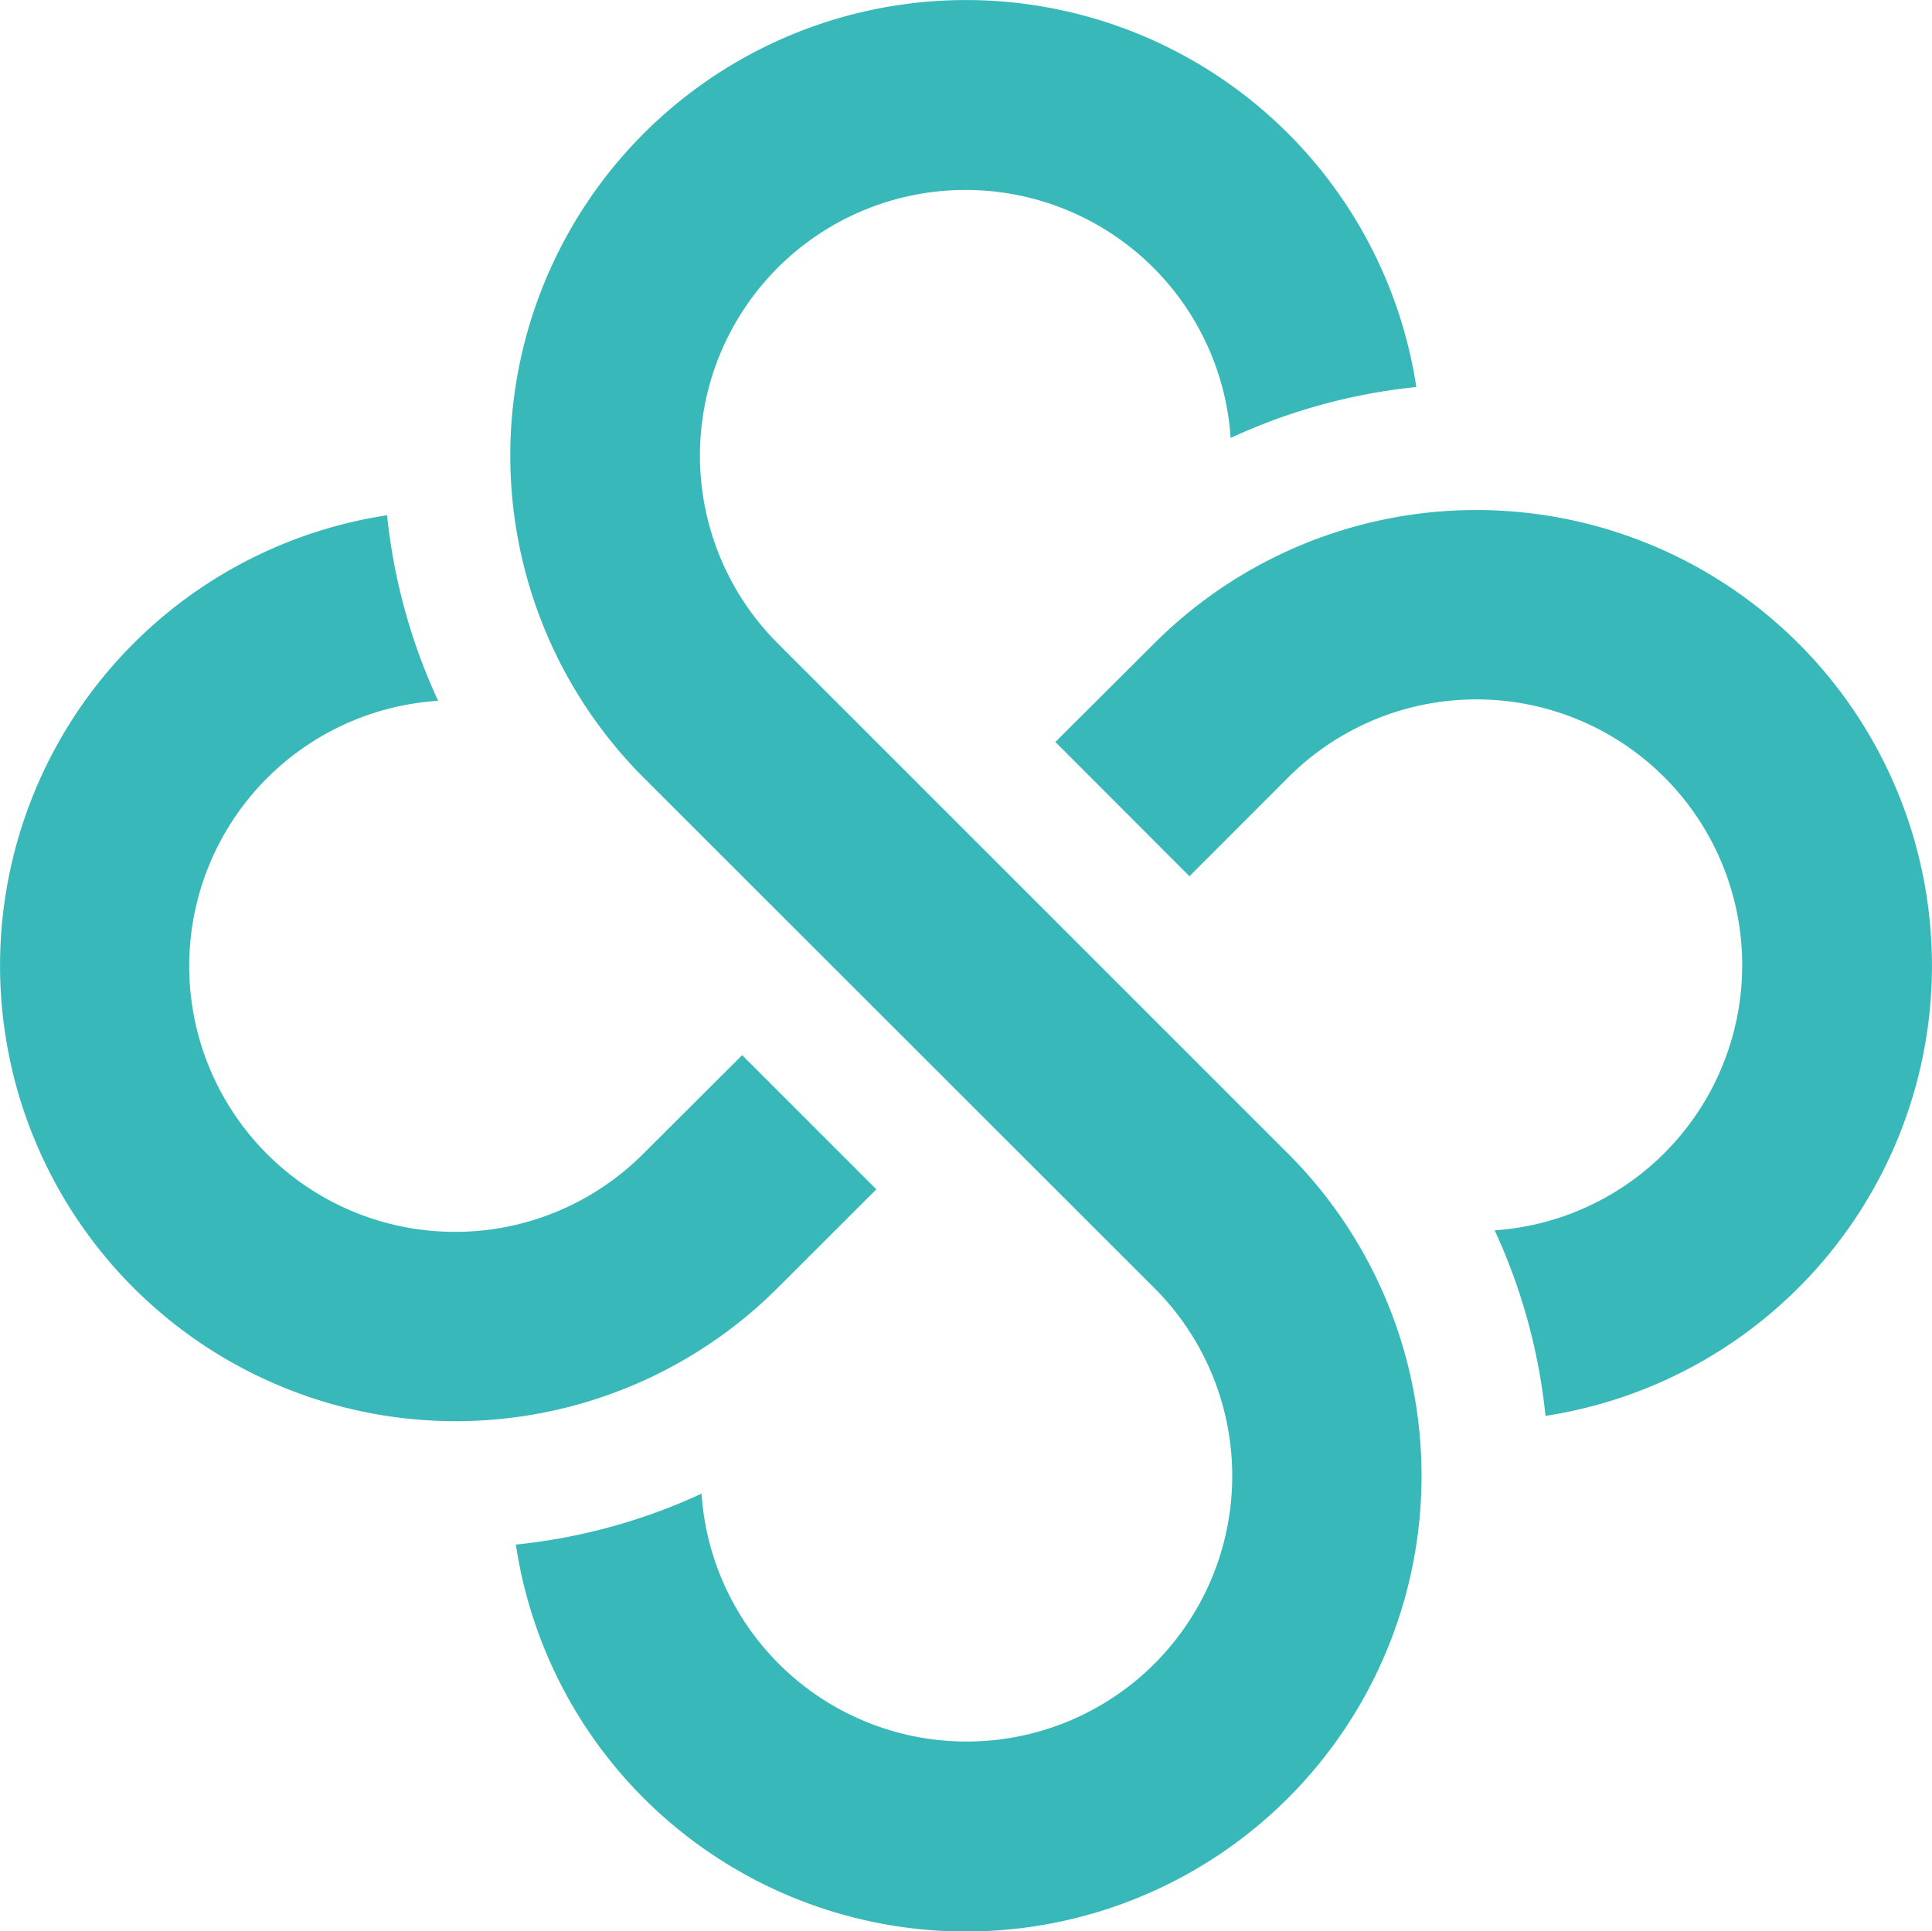 <svg xmlns="http://www.w3.org/2000/svg" width="21.164" height="21.159" viewBox="0 0 21.164 21.159">
  <path id="logo" d="M7.051,19.7a4.969,4.969,0,0,1-1.4-2.778,6.379,6.379,0,0,0,2.034-.558,2.91,2.91,0,1,0,4.96-2.253L7.051,8.52a4.991,4.991,0,1,1,8.464-4.28,6.382,6.382,0,0,0-2.034.558A2.91,2.91,0,1,0,8.521,7.05l5.588,5.588A4.991,4.991,0,0,1,7.051,19.7ZM4.8,7.679A6.4,6.4,0,0,1,4.24,5.645a4.991,4.991,0,1,0,4.281,8.463L9.6,13.03l-1.47-1.47-1.08,1.077A2.912,2.912,0,1,1,4.8,7.678Zm11.573,5.8a6.38,6.38,0,0,1,.557,2.033A4.991,4.991,0,1,0,12.643,7.05L11.561,8.129,13.03,9.6,14.109,8.52a2.912,2.912,0,1,1,2.255,4.96Z" transform="translate(0 0)" fill="#39B8BA"/>
</svg>
